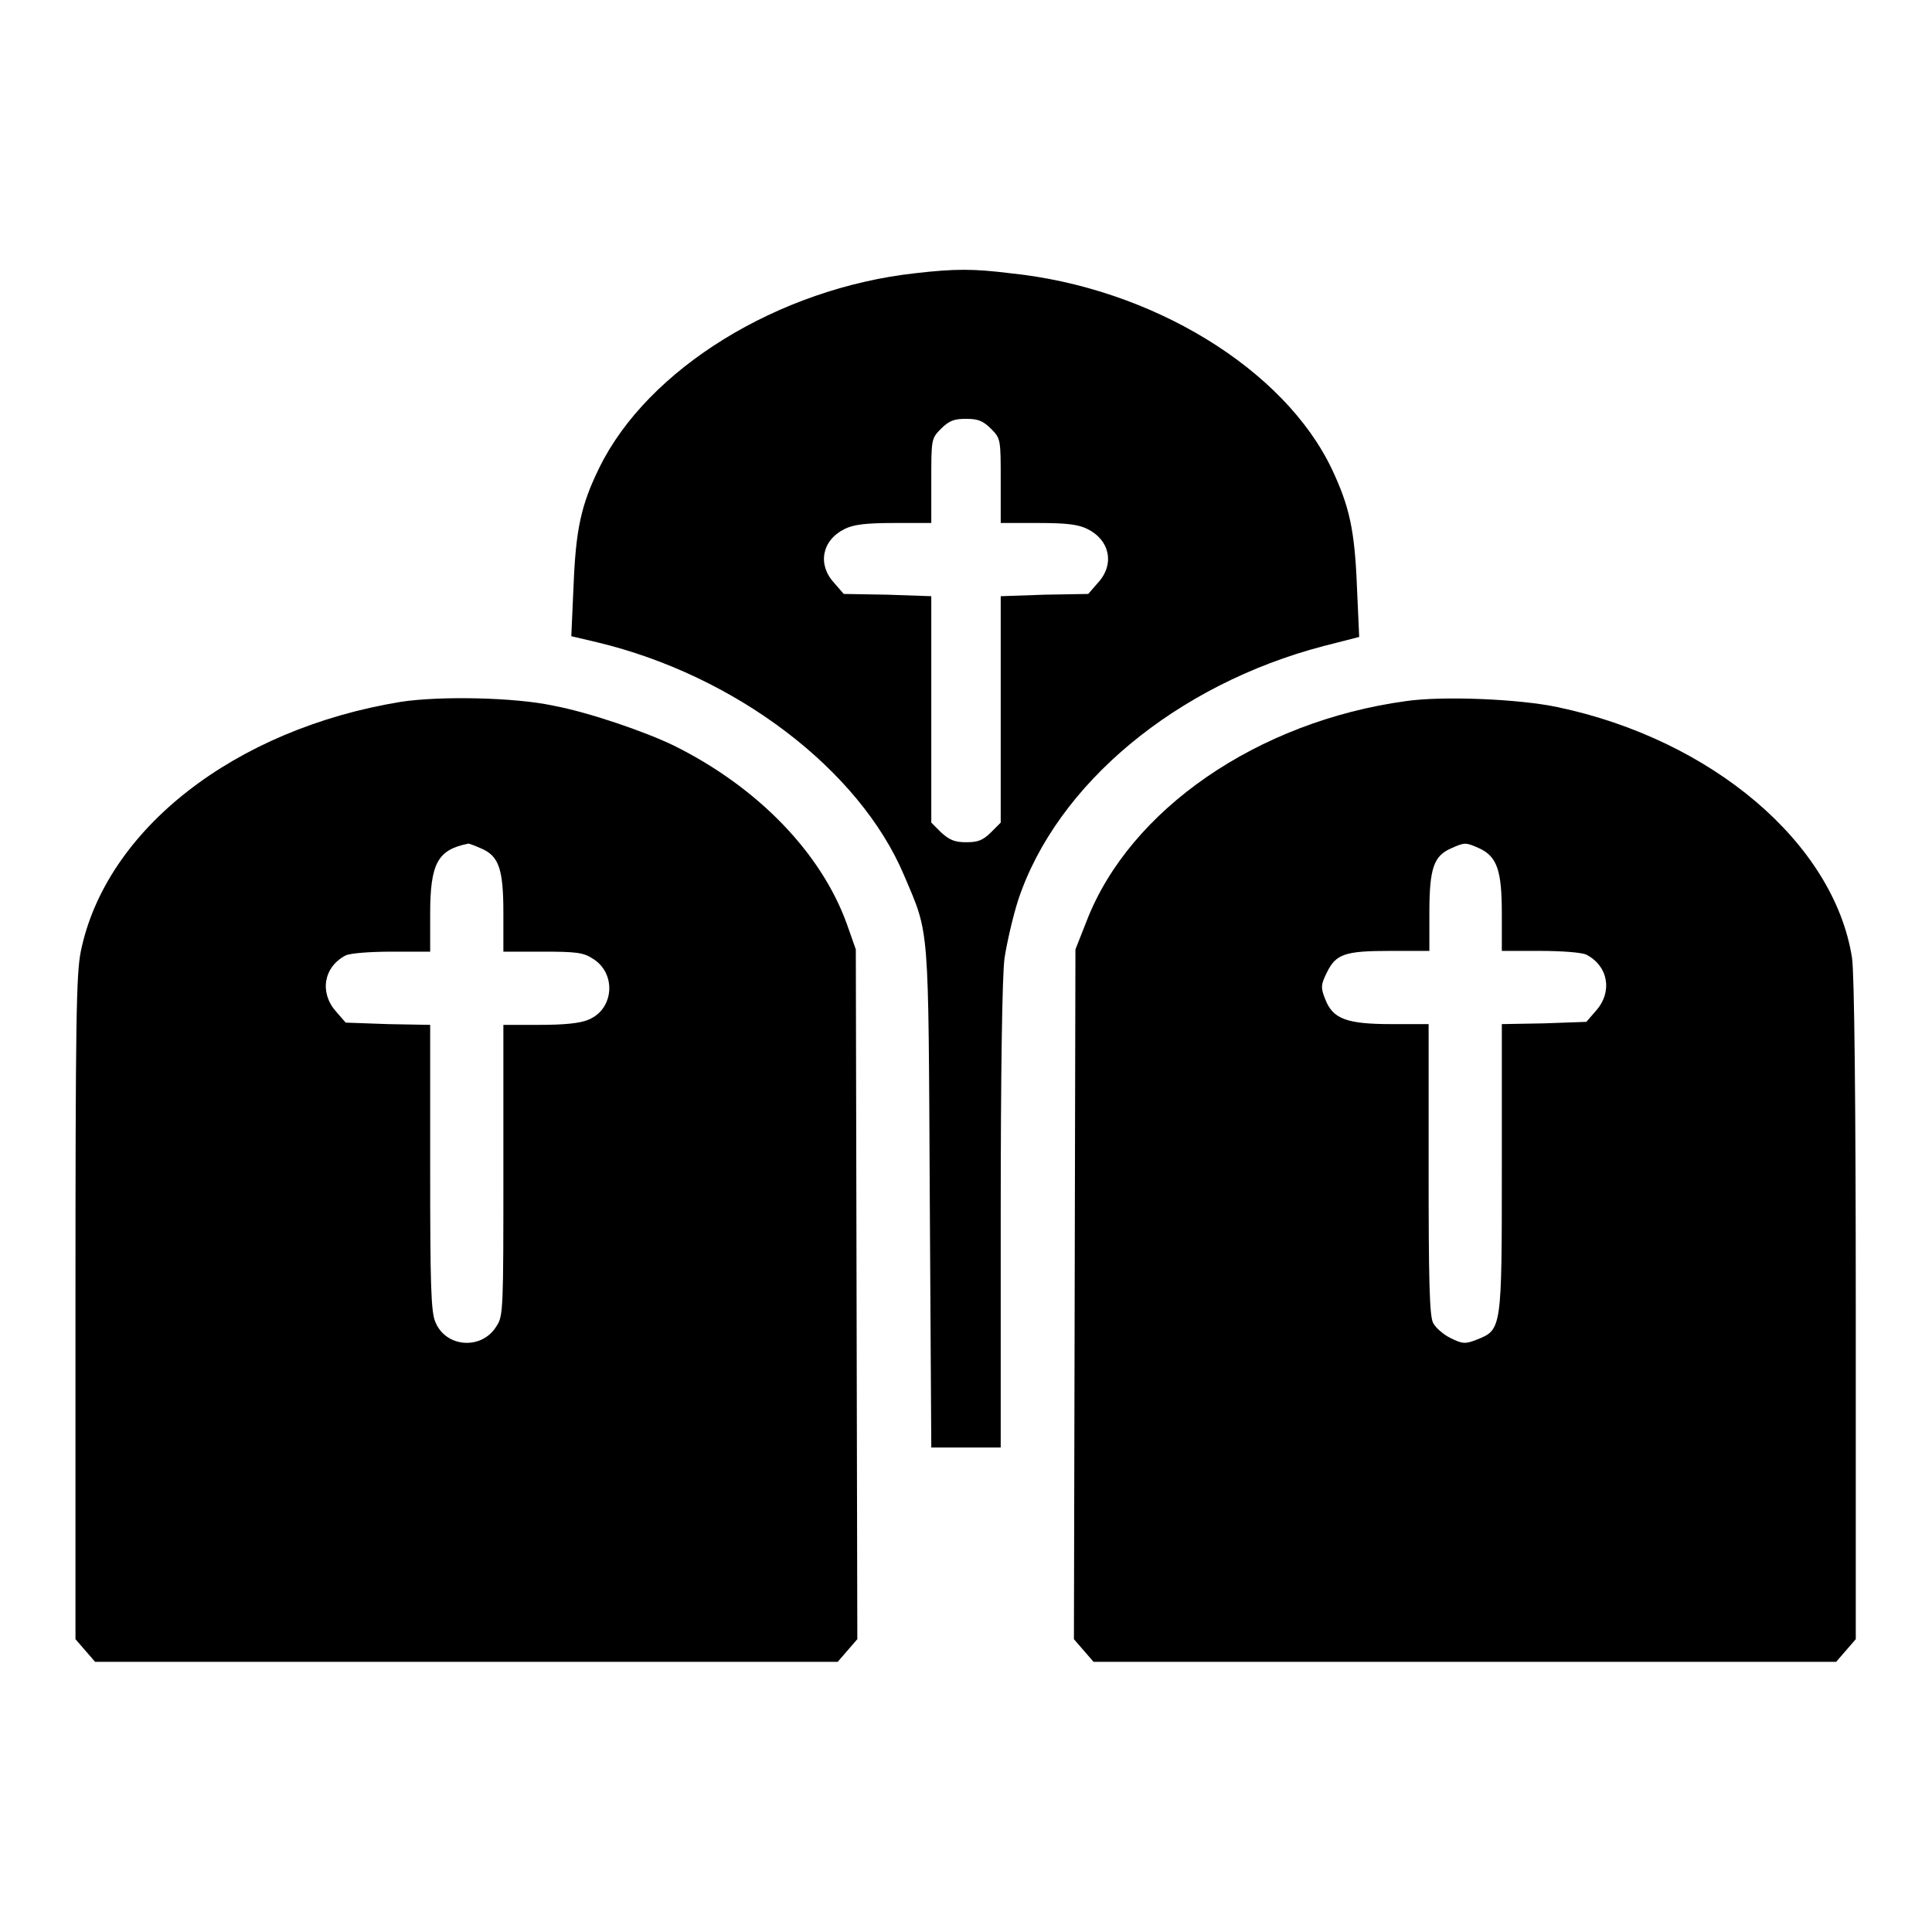 <?xml version="1.0" encoding="utf-8"?>
<!-- Svg Vector Icons : http://www.onlinewebfonts.com/icon -->
<!DOCTYPE svg PUBLIC "-//W3C//DTD SVG 1.1//EN" "http://www.w3.org/Graphics/SVG/1.1/DTD/svg11.dtd">
<svg version="1.1" xmlns="http://www.w3.org/2000/svg" xmlns:xlink="http://www.w3.org/1999/xlink" x="0px" y="0px" viewBox="0 0 256 256" enable-background="new 0 0 256 256" xml:space="preserve">
<g><g><g><path fill="#000000" d="M121.3,36.2c-18.2,2-35.5,12.7-41.9,25.8c-2.4,4.9-3.1,8.1-3.4,15.6l-0.3,6.7l3.4,0.8c18.4,4.4,34.8,16.9,40.7,30.9c3.4,8,3.2,6,3.4,42.7l0.2,33.1h4.6h4.6v-30.6c0-19.2,0.2-32,0.5-34.2c0.3-2,1.1-5.5,1.8-7.7c5.1-15.4,21-28.6,40.5-33.7l4.7-1.2l-0.3-6.7c-0.3-7.5-1-10.6-3.3-15.5c-6.3-13.3-23.9-24.1-42.7-26C129,35.6,126.5,35.6,121.3,36.2z M131.3,56.8c1.3,1.3,1.3,1.4,1.3,6.9v5.6h5c3.8,0,5.3,0.2,6.5,0.8c3,1.5,3.6,4.7,1.4,7.1l-1.3,1.5l-5.8,0.1l-5.8,0.2v15v15l-1.3,1.3c-1.1,1.1-1.8,1.3-3.3,1.3c-1.5,0-2.2-0.3-3.3-1.3l-1.3-1.3v-15v-15l-5.8-0.2l-5.8-0.1l-1.3-1.5c-2.2-2.4-1.6-5.6,1.4-7.1c1.2-0.6,2.8-0.8,6.6-0.8h4.9v-5.6c0-5.5,0-5.6,1.3-6.9c1.1-1.1,1.8-1.3,3.3-1.3C129.5,55.5,130.2,55.7,131.3,56.8z"/><path fill="#000000" d="M53.1,93c-22,3.6-39.1,16.9-42.4,33.1c-0.6,3-0.7,9.2-0.7,47.3v43.8l1.3,1.5l1.3,1.5h49.2H111l1.3-1.5l1.3-1.5l-0.1-45.7l-0.1-45.7l-1.2-3.4c-3.4-9.4-11.8-18.1-22.9-23.6c-3.7-1.8-11.2-4.4-16-5.3C68.2,92.4,58.3,92.2,53.1,93z M63.7,112.4c2.4,1,3,2.7,3,8.6v5.1h5.2c4.3,0,5.4,0.1,6.6,0.9c3.2,1.9,2.9,6.7-0.5,8.1c-1.1,0.5-3.3,0.7-6.5,0.7h-4.8v19.2c0,18.2,0,19.4-0.9,20.7c-1.9,3.2-6.7,2.9-8.1-0.5c-0.6-1.3-0.7-5-0.7-20.5v-18.9l-5.6-0.1l-5.6-0.2l-1.3-1.5c-2.2-2.5-1.6-5.9,1.3-7.4c0.6-0.3,3.3-0.5,6.1-0.5H57v-5c0-6.7,1-8.5,5-9.3C62,111.7,62.8,112,63.7,112.4z"/><path fill="#000000" d="M186.3,92.9c-19.7,2.7-36.6,14.4-42.3,29.1l-1.5,3.8l-0.1,45.7l-0.1,45.7l1.3,1.5l1.3,1.5h49.2h49.2l1.3-1.5l1.3-1.5v-43.7c0-28.2-0.2-44.7-0.5-46.6c-2.4-15.2-18.6-28.9-39-33.2C201.2,92.6,191.1,92.2,186.3,92.9z M196,112.4c2.4,1.1,3,3,3,8.7v4.9h5.1c2.8,0,5.5,0.2,6.1,0.5c2.9,1.5,3.5,4.9,1.3,7.4l-1.3,1.5l-5.6,0.2l-5.6,0.1v19c0,21.4,0,21.5-3.3,22.8c-1.5,0.6-1.9,0.6-3.5-0.2c-1-0.5-2-1.4-2.3-2c-0.5-0.9-0.6-6-0.6-20.4v-19.2h-4.9c-6,0-7.8-0.7-8.8-3.3c-0.6-1.5-0.6-1.9,0.2-3.5c1.2-2.5,2.4-2.9,8.4-2.9h5.2v-5.1c0-5.9,0.6-7.5,2.9-8.5C194.1,111.6,194.2,111.6,196,112.4z"/></g></g></g>
</svg>